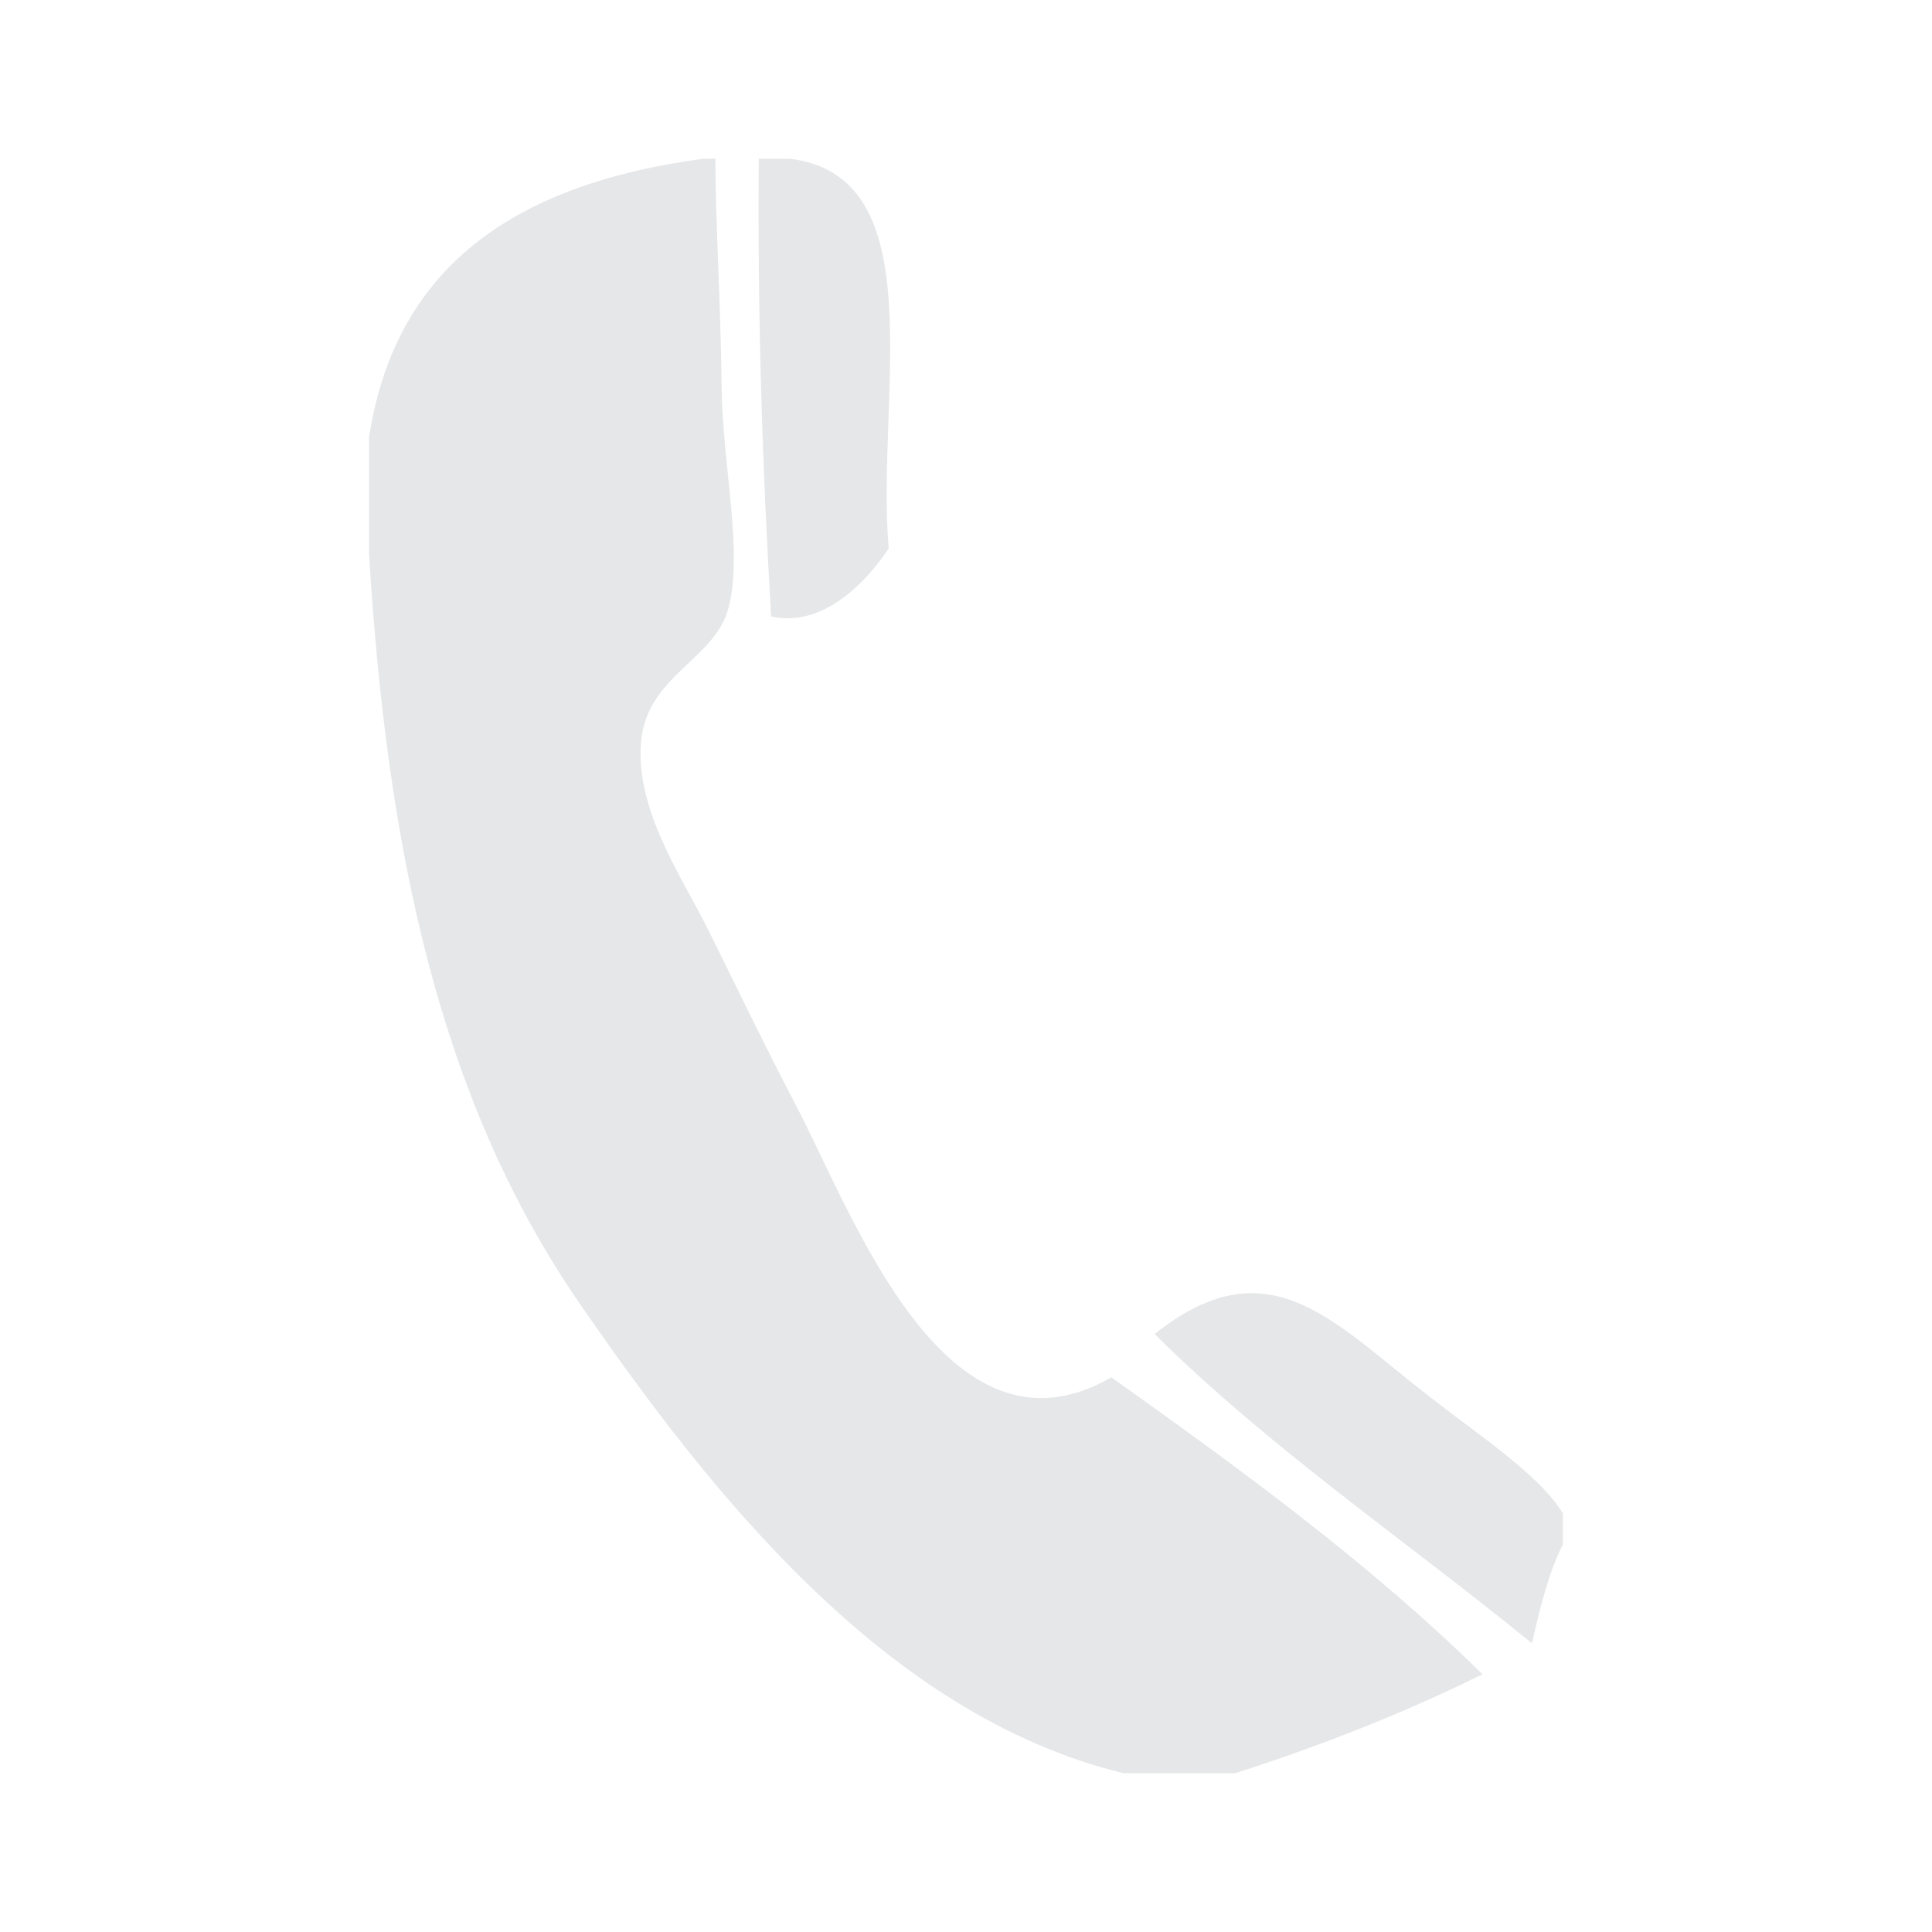 <?xml version="1.0" encoding="utf-8"?>
<!-- Generator: Adobe Illustrator 14.0.0, SVG Export Plug-In . SVG Version: 6.00 Build 43363)  -->
<!DOCTYPE svg PUBLIC "-//W3C//DTD SVG 1.1//EN" "http://www.w3.org/Graphics/SVG/1.1/DTD/svg11.dtd">
<svg version="1.1" id="Layer_1" xmlns="http://www.w3.org/2000/svg" xmlns:xlink="http://www.w3.org/1999/xlink" x="0px" y="0px"
	 width="300px" height="300px" viewBox="0 0 300 300" enable-background="new 0 0 300 300" xml:space="preserve">
<g>
	<path fill-rule="evenodd" clip-rule="evenodd" fill="#E6E7E8" d="M109.179,24.65c0.64,0,1.279,0,1.918,0
		c-0.083,7.785,0.824,22.339,0.962,35.539c0.124,12.056,3.469,26.024,0.961,34.578c-2.241,7.643-12.451,10.256-13.449,20.171
		c-1.077,10.703,6.304,21.156,10.569,29.779c4.84,9.796,8.94,18.312,13.444,26.894c8.715,16.605,23.163,57.133,48.989,42.262
		c20.203,14.375,40.205,28.955,57.63,46.107c-12.01,5.922-24.838,11.021-38.42,15.369c-5.766,0-11.526,0-17.291,0
		c-37.048-8.969-64.394-43.803-84.523-73.002C68.026,170.525,60.071,131.296,57.31,86.126c0-6.087,0-12.169,0-18.252
		C61.539,40.405,81.25,28.419,109.179,24.65z"/>
	<path fill-rule="evenodd" clip-rule="evenodd" fill="#E6E7E8" d="M117.824,24.65c1.597,0,3.203,0,4.799,0
		c22.614,2.683,13.357,37.232,15.373,60.515c-3.699,5.559-10.367,12.29-18.252,10.564C118.385,72.756,117.613,49.193,117.824,24.65z
		"/>
	<path fill-rule="evenodd" clip-rule="evenodd" fill="#E6E7E8" d="M242.69,235.006c0,1.602,0,3.203,0,4.803
		c-2.26,4.463-3.562,9.889-4.804,15.369c-19.578-15.961-40.762-30.318-58.592-48.027c17.153-13.676,27.023-2.646,41.306,8.646
		C229.438,222.785,238.927,228.826,242.69,235.006z"/>
</g>
</svg>
